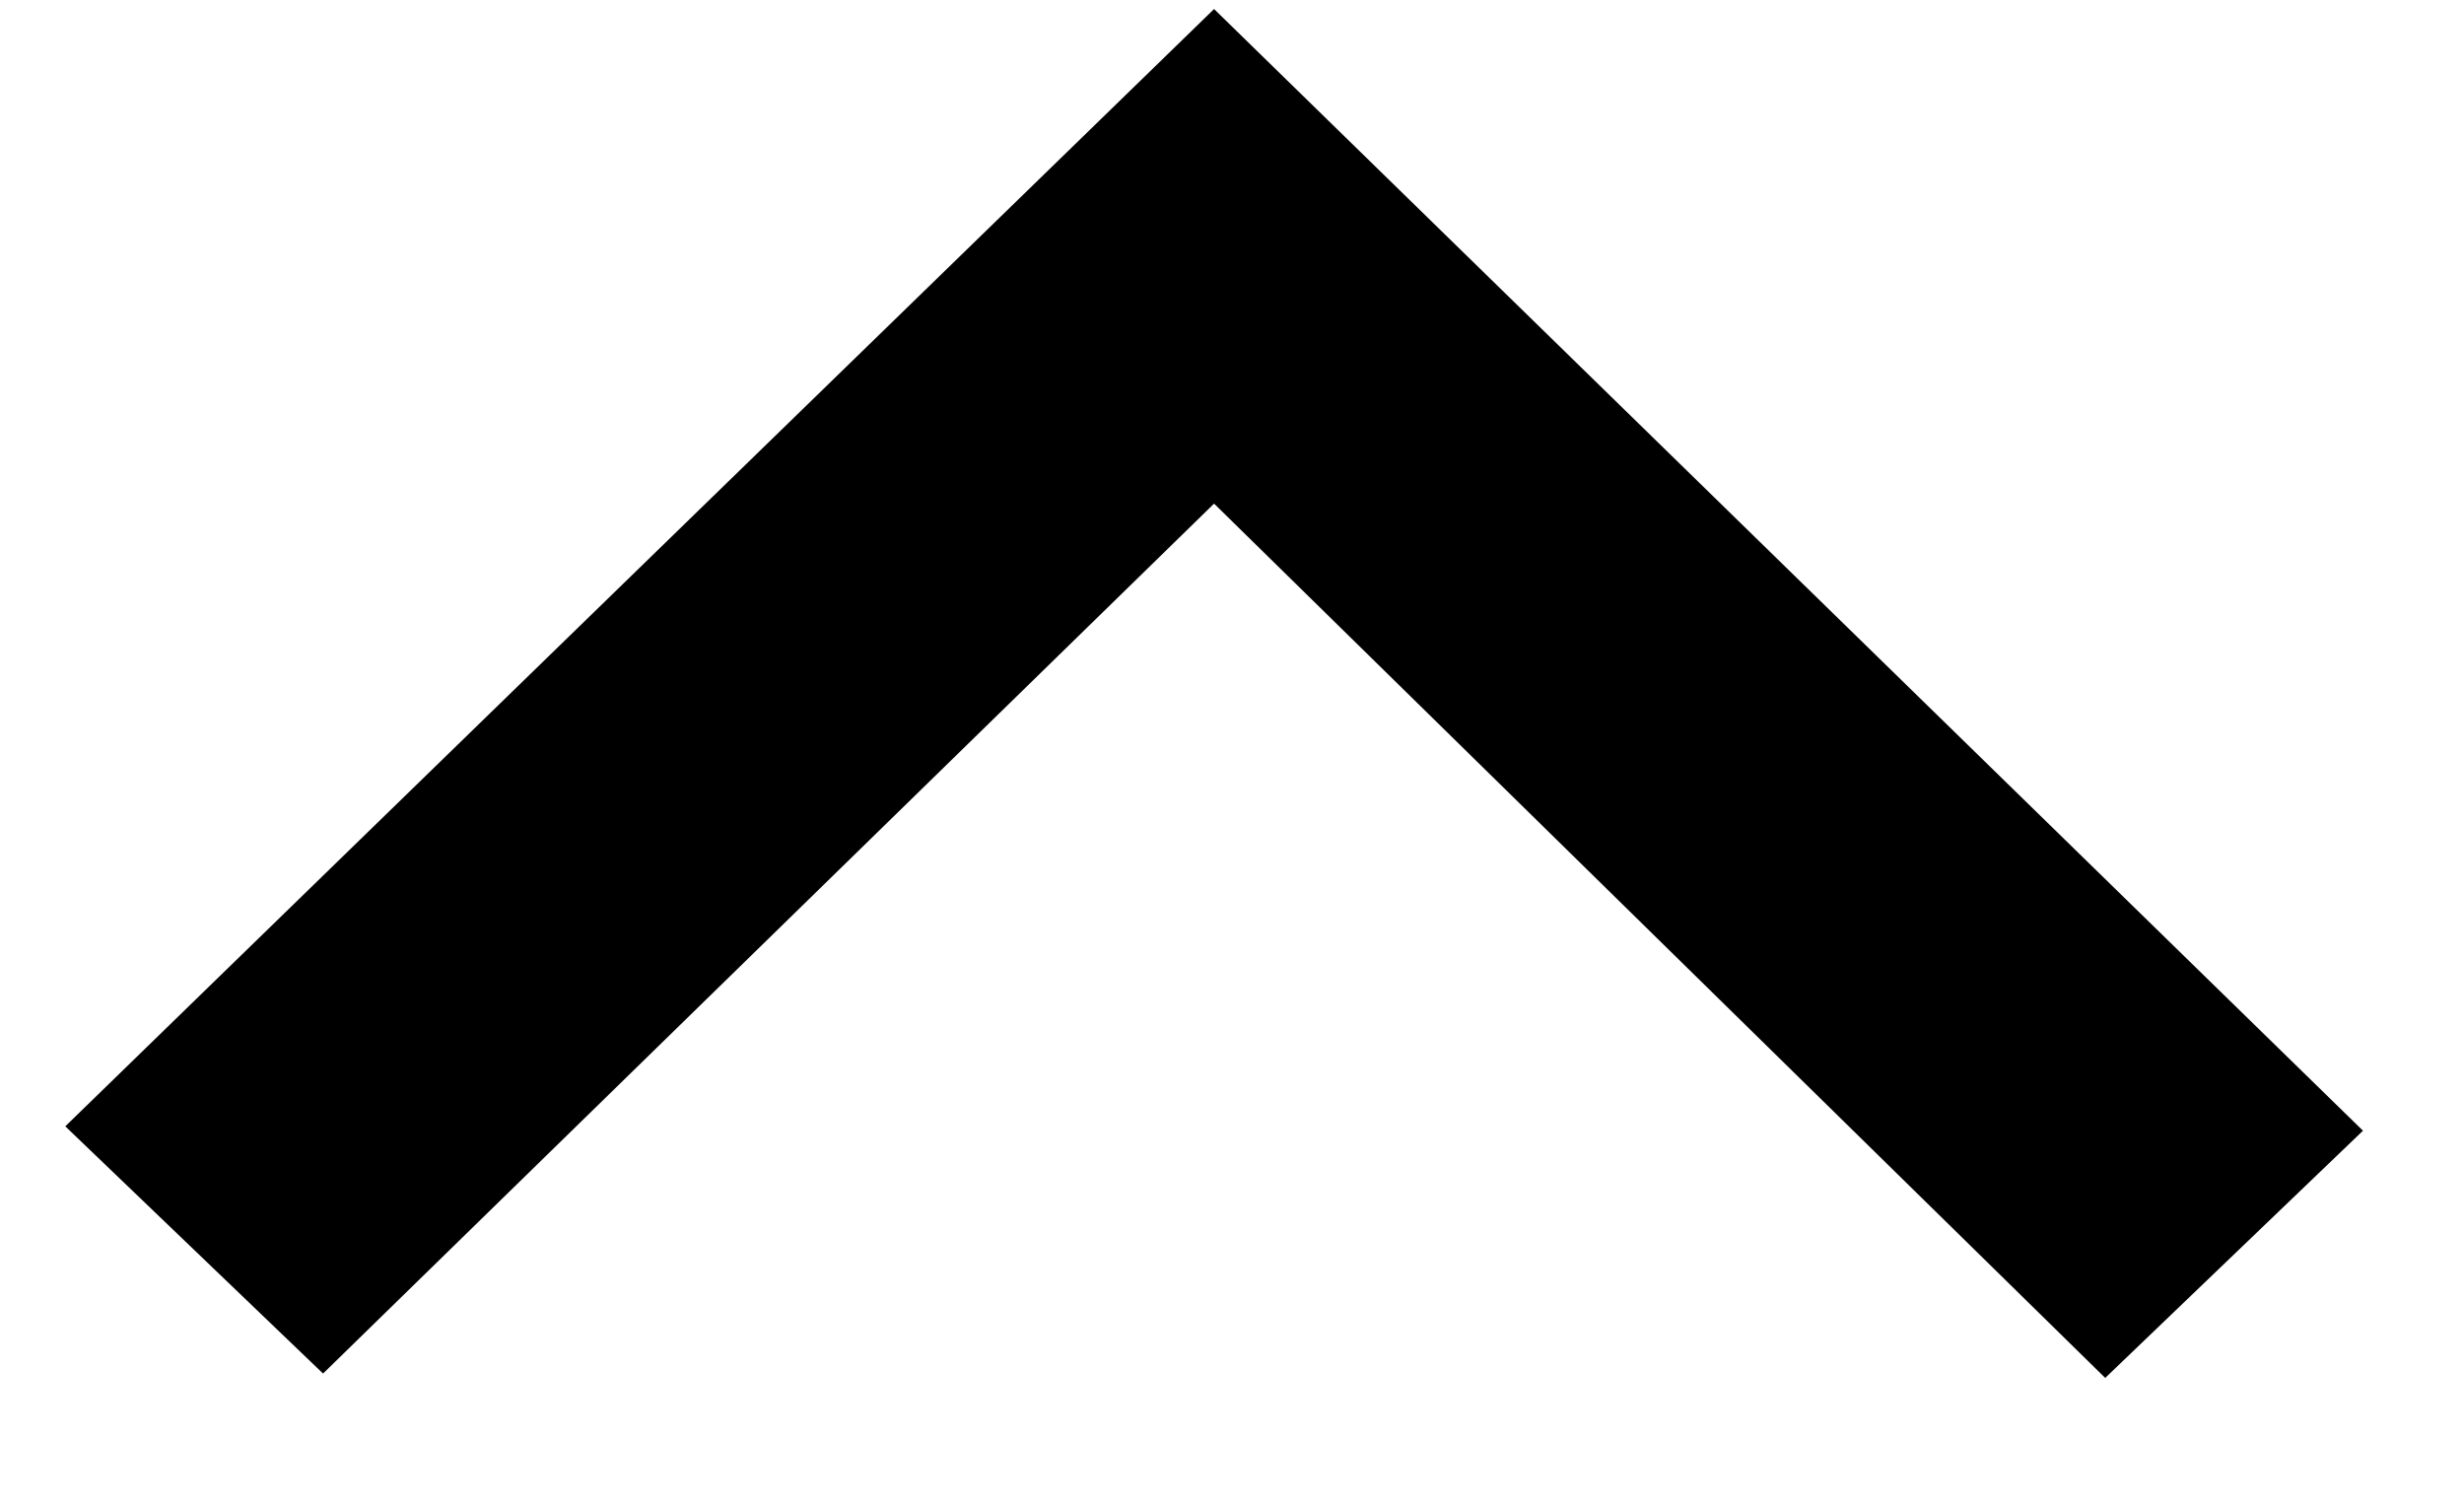 <svg width="100%" height="100%" viewBox="0 0 18 11" fill="#000" xmlns="http://www.w3.org/2000/svg">
<path d="M8.869 0.066L17.262 8.26L15.379 10.066L8.869 3.679L2.36 10.034L0.477 8.228L8.869 0.066Z" fill="#000"/>
</svg>
